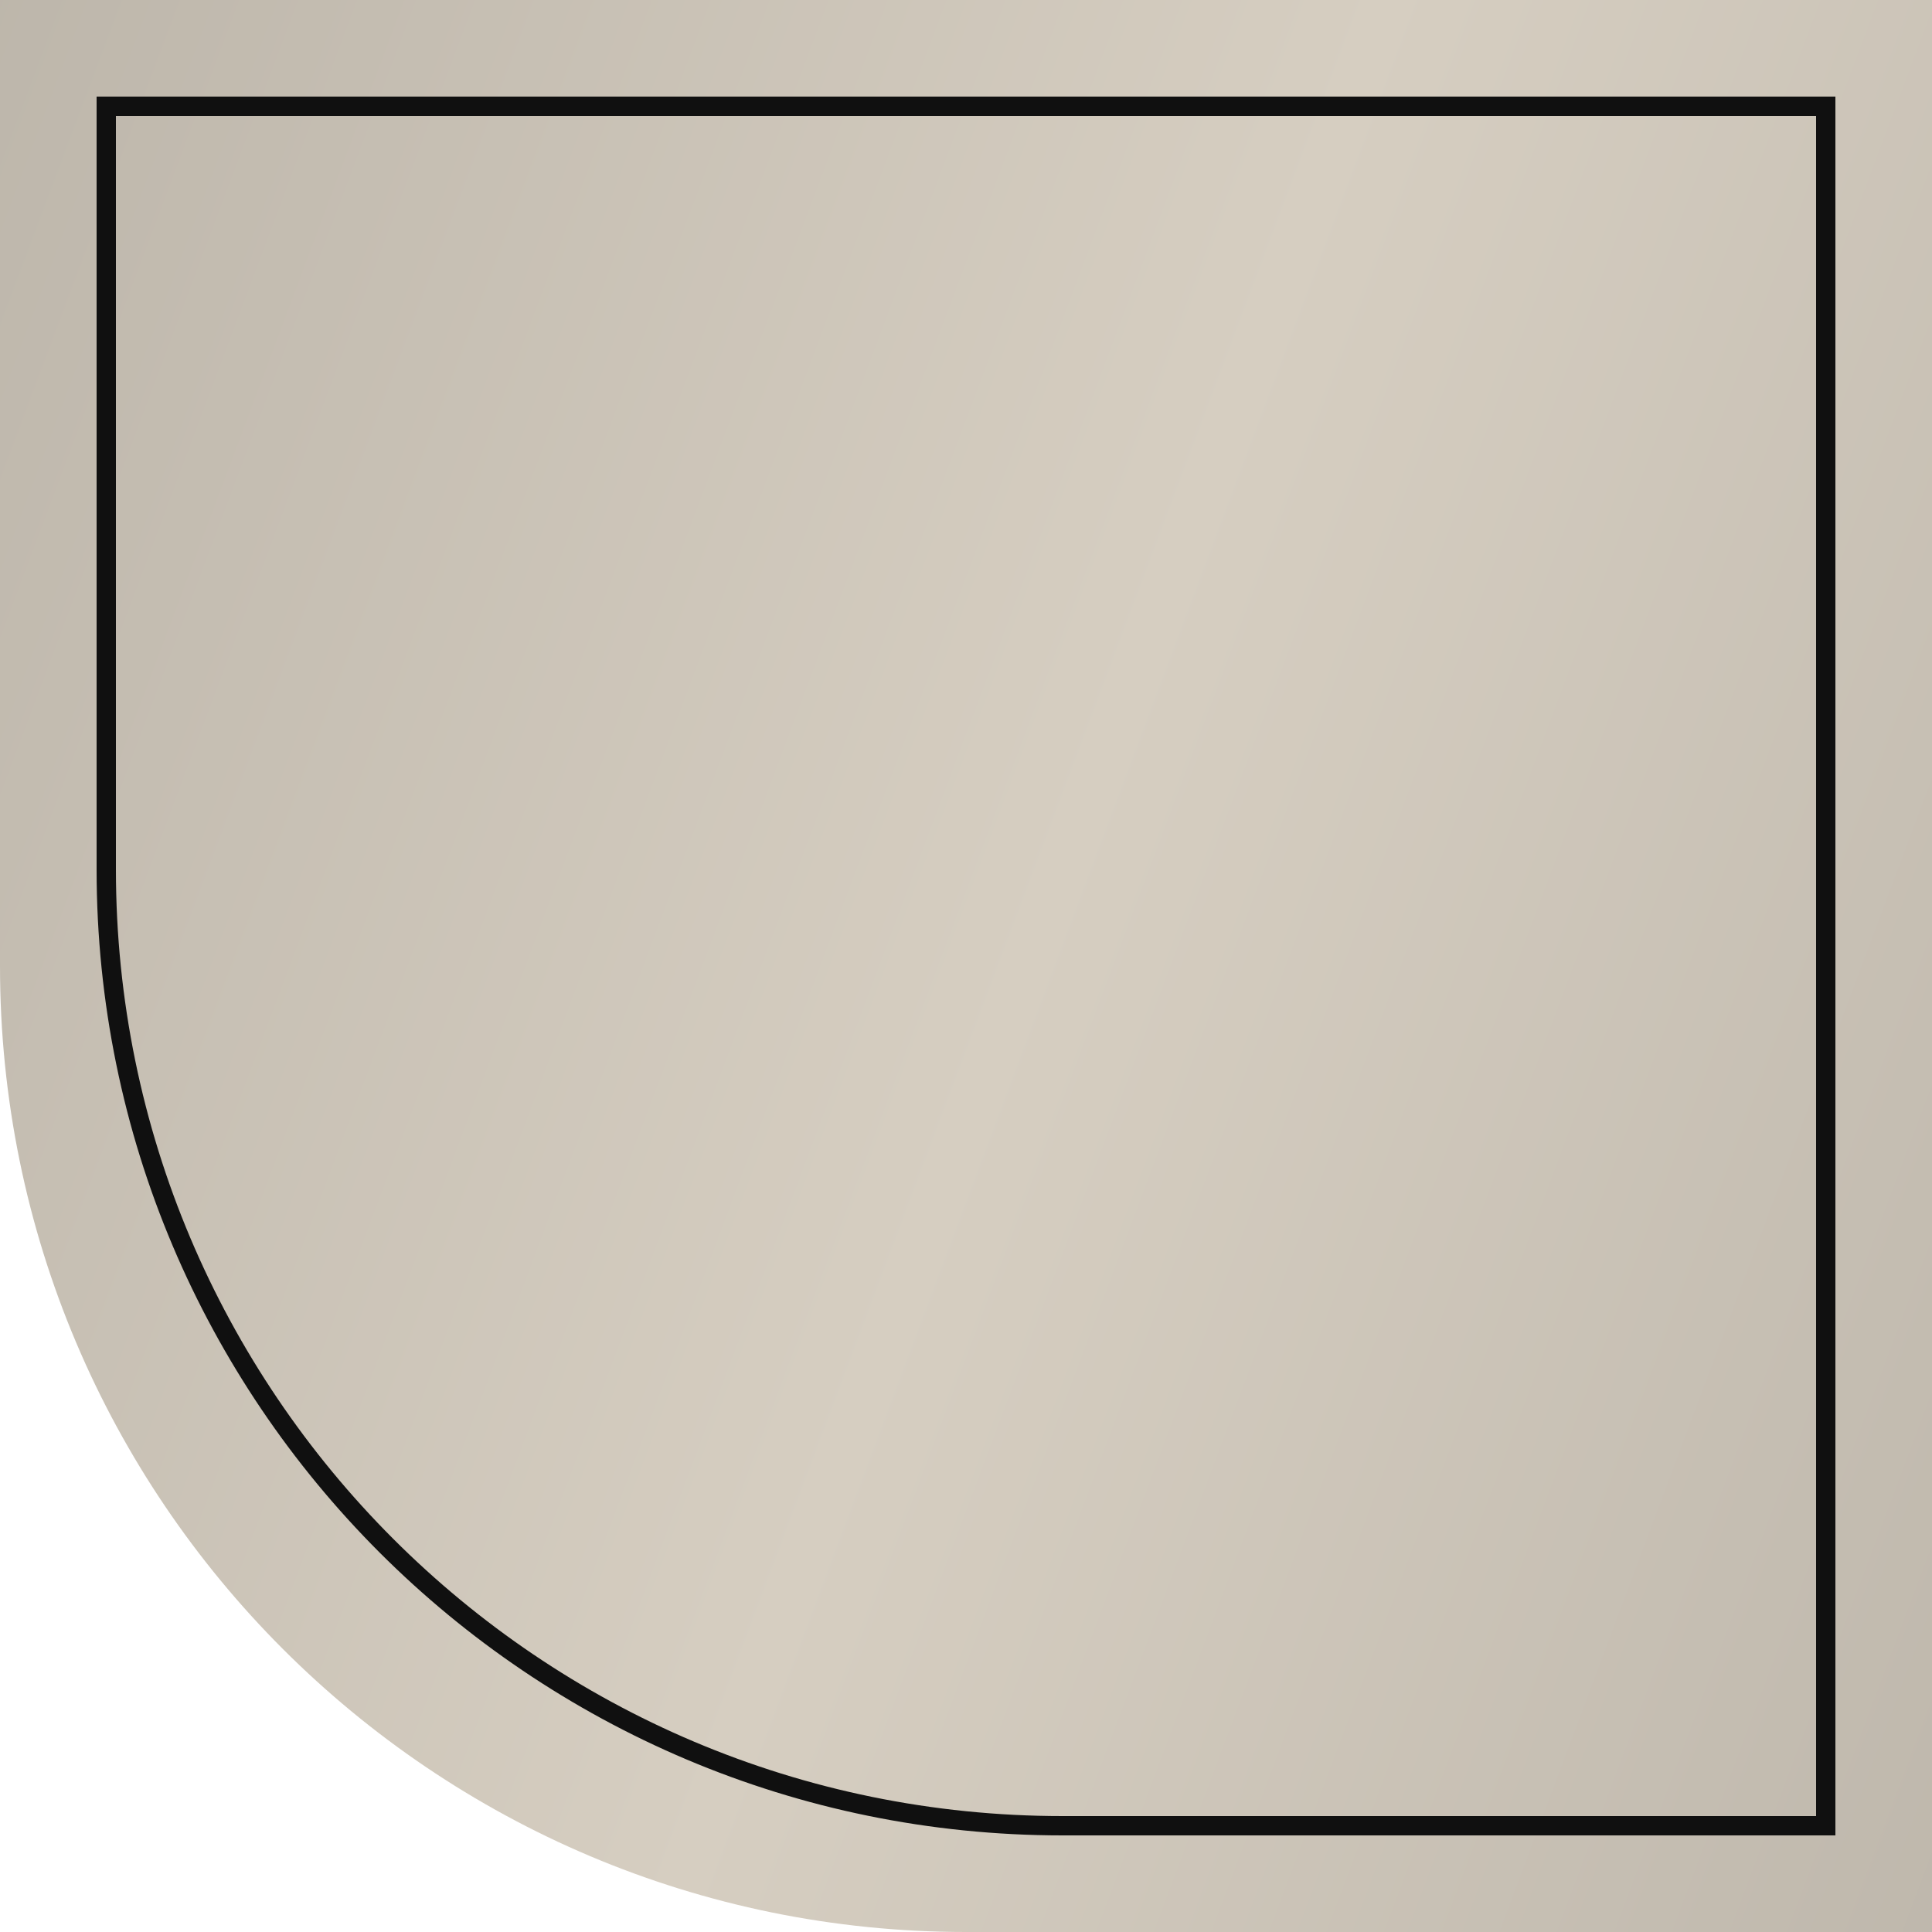 <?xml version="1.0" encoding="UTF-8"?> <svg xmlns="http://www.w3.org/2000/svg" width="100" height="100" viewBox="0 0 100 100" fill="none"><path d="M100 0H0V50C0 77.614 22.386 100 50 100H100V0Z" fill="url(#paint0_linear_37_51)"></path><path d="M94.5 5.5H5.5V45C5.5 72.338 27.662 94.5 55 94.5H94.5V5.5Z" stroke="#101010"></path><defs><linearGradient id="paint0_linear_37_51" x1="3.125" y1="-158.333" x2="227.783" y2="-74.087" gradientUnits="userSpaceOnUse"><stop stop-color="#AAA49A"></stop><stop offset="0.5" stop-color="#D6CEC1"></stop><stop offset="1" stop-color="#A9A399"></stop></linearGradient></defs></svg> 